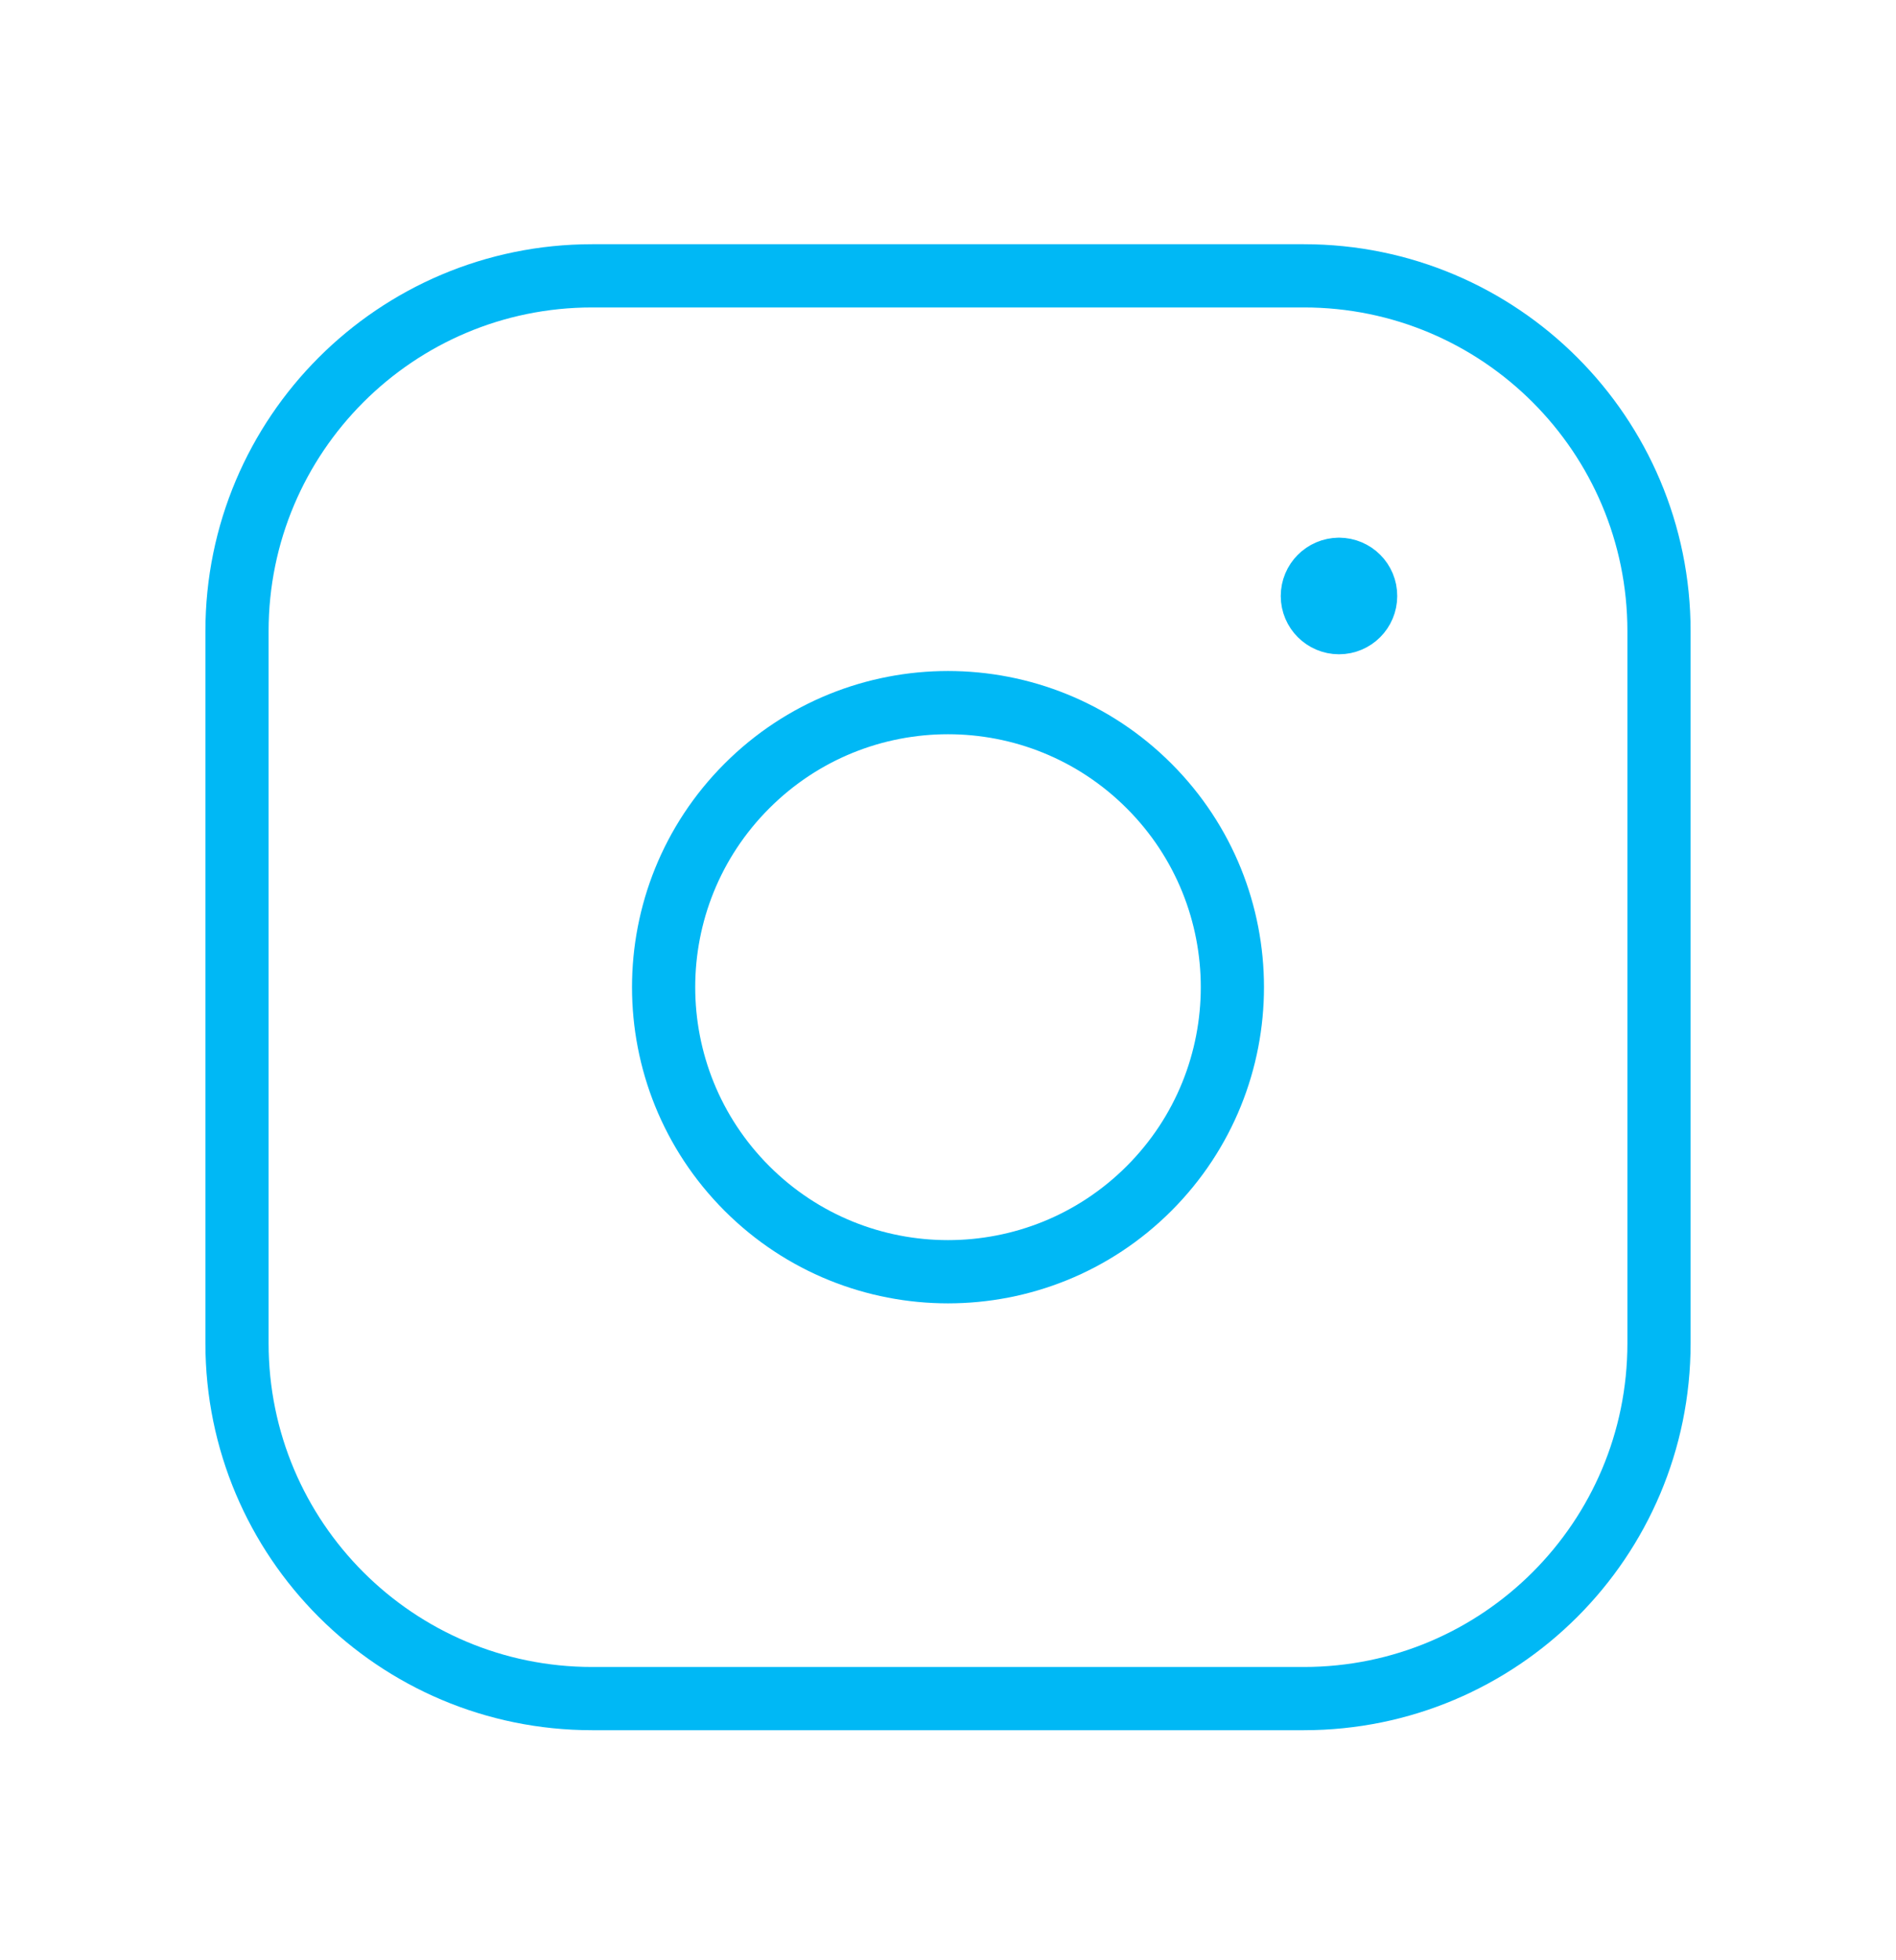 <svg width="30" height="31" viewBox="0 0 30 31" fill="none" xmlns="http://www.w3.org/2000/svg">
<g clip-path="url(#clip0_19_362)">
<path fill-rule="evenodd" clip-rule="evenodd" d="M9.37 4.362H20.631C23.734 4.362 26.25 6.877 26.25 9.982V21.243C26.25 24.346 23.735 26.862 20.63 26.862H9.37C6.266 26.862 3.75 24.347 3.75 21.242V9.982C3.75 6.878 6.265 4.362 9.37 4.362V4.362Z" stroke="#00B8F5" stroke-linecap="round" stroke-linejoin="round"/>
<path d="M21.186 9.003C20.953 9.005 20.765 9.193 20.765 9.426C20.765 9.658 20.955 9.847 21.187 9.847C21.42 9.847 21.608 9.658 21.608 9.426C21.61 9.192 21.42 9.003 21.186 9.003" stroke="#00B8F5" stroke-linecap="round" stroke-linejoin="round"/>
<path d="M18.182 12.43C19.939 14.187 19.939 17.036 18.182 18.794C16.425 20.551 13.575 20.551 11.818 18.794C10.061 17.036 10.061 14.187 11.818 12.43C13.575 10.672 16.425 10.672 18.182 12.43" stroke="#00B8F5" stroke-linecap="round" stroke-linejoin="round"/>
</g>
<defs>
<clipPath id="clip0_19_362">
<rect width="30" height="30" fill="white" transform="translate(0 0.612)"/>
</clipPath>
</defs>
</svg>
